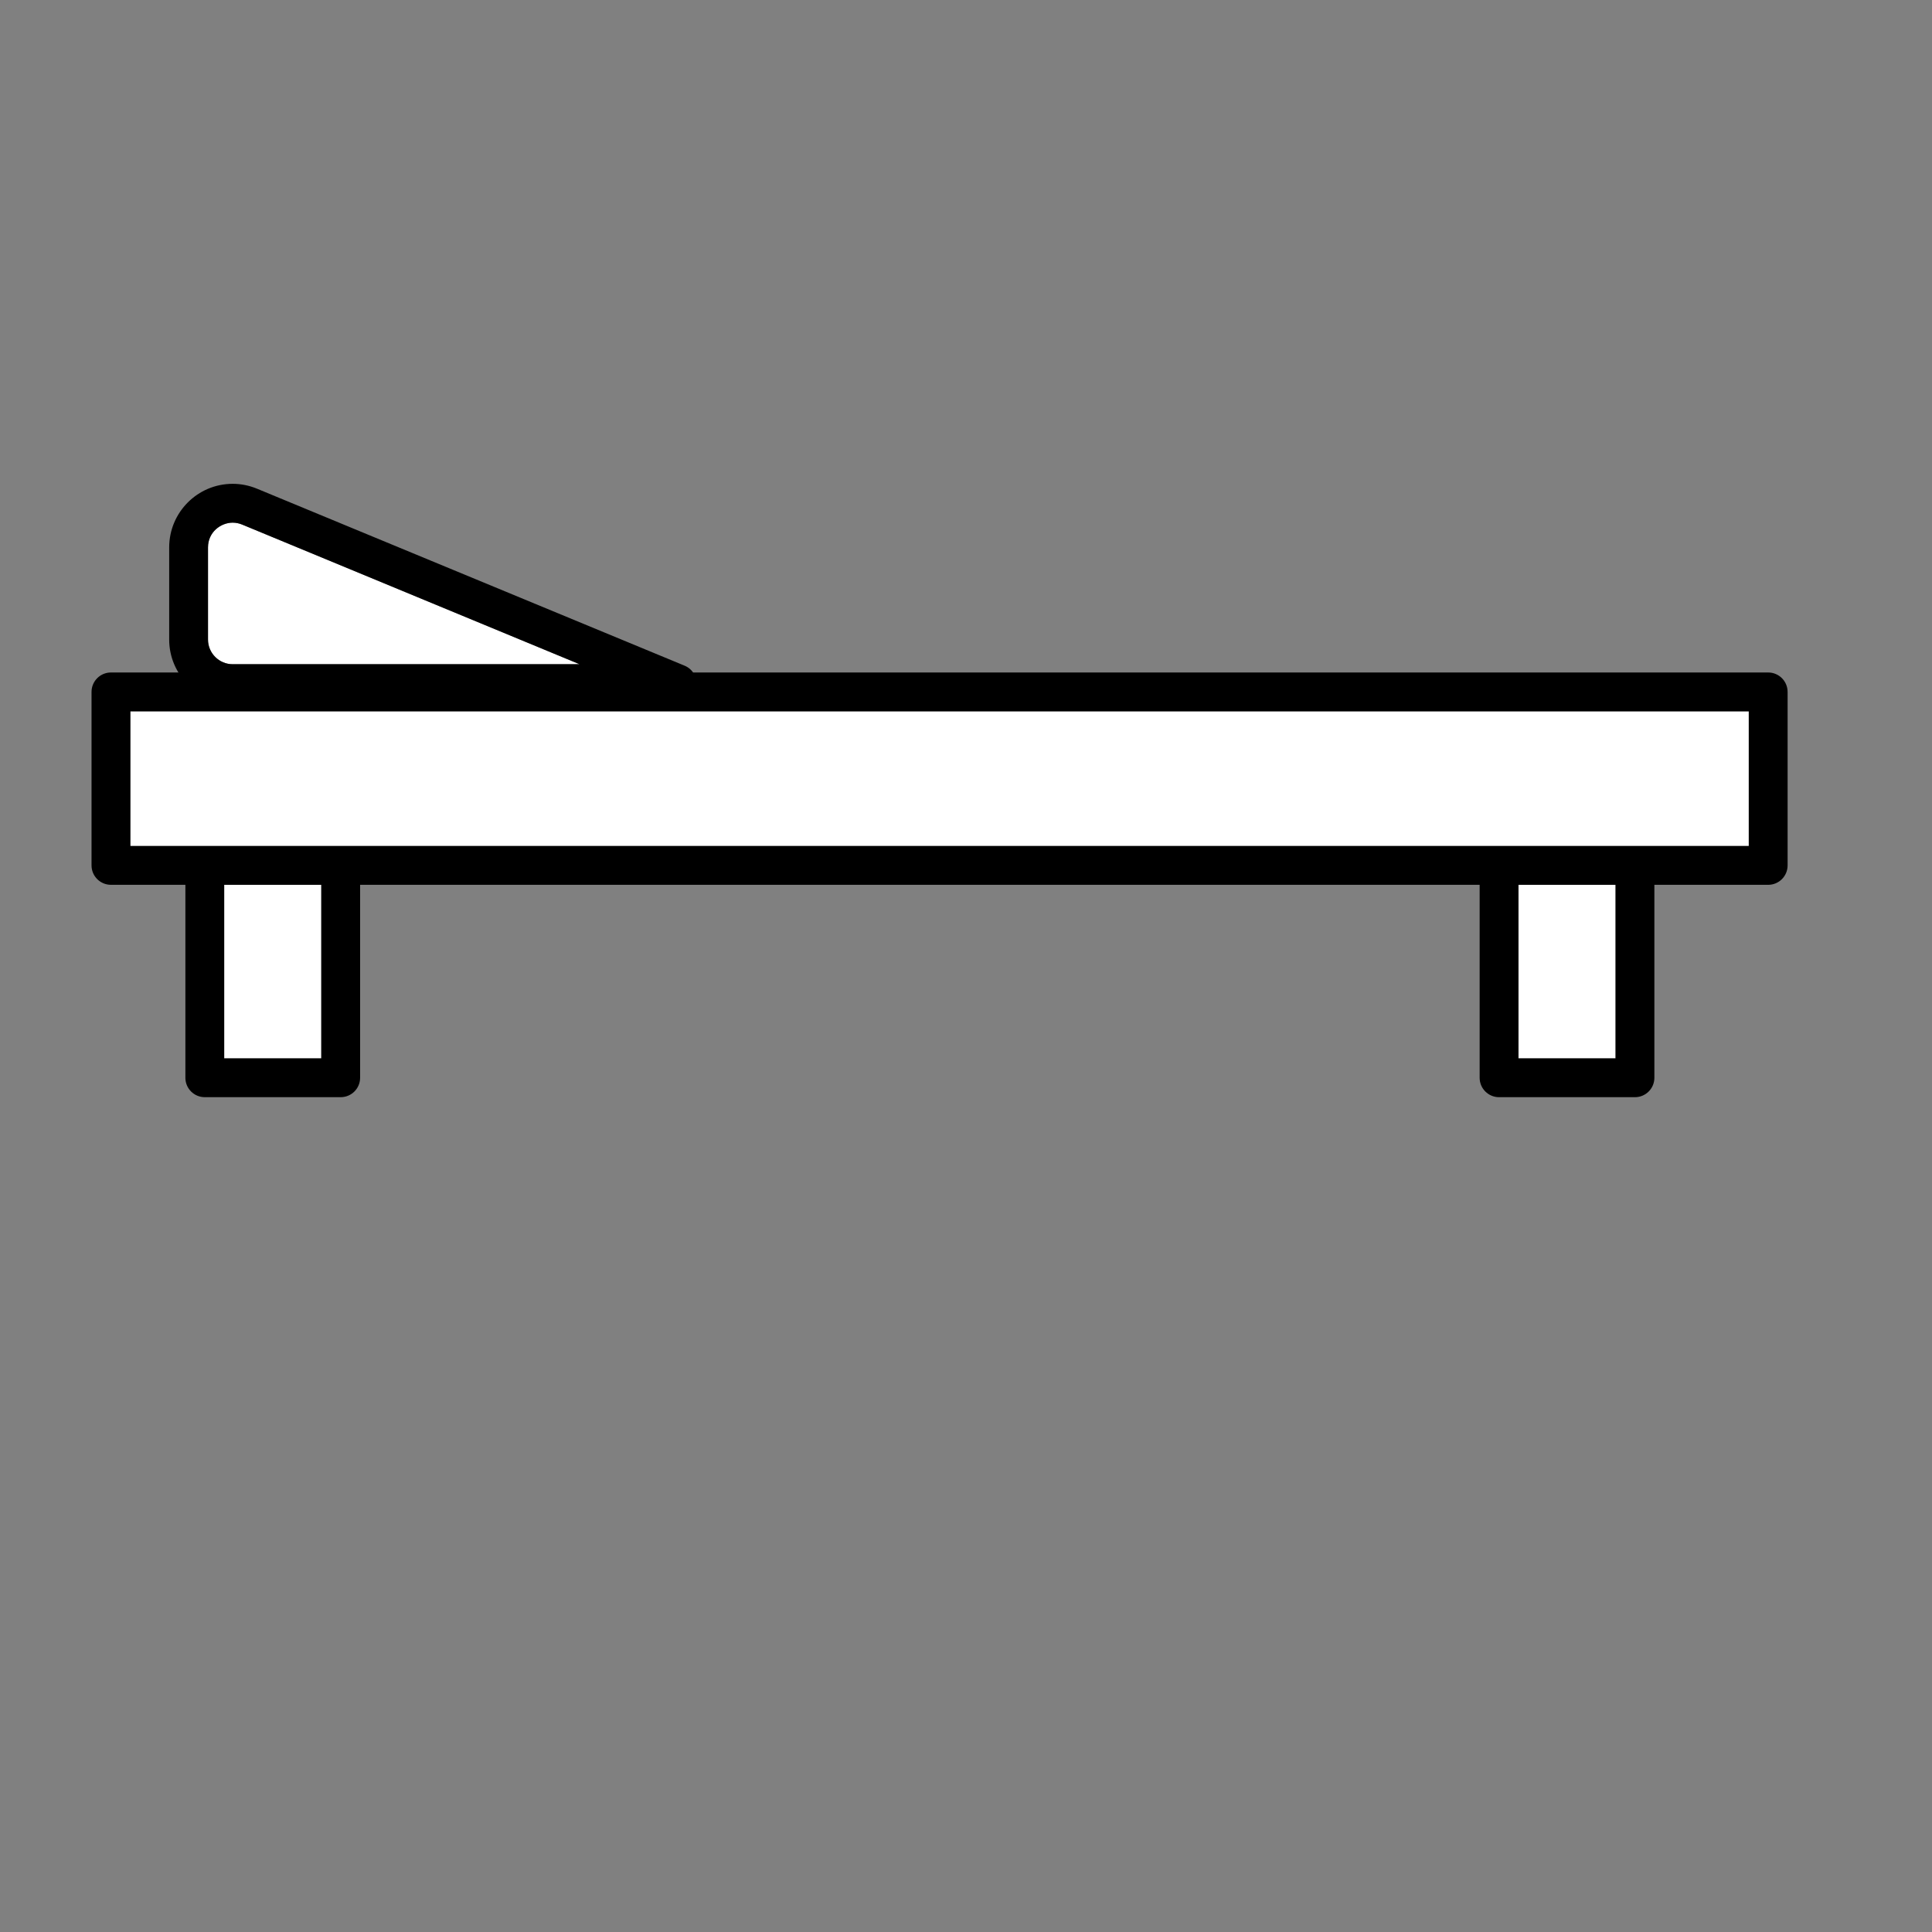 <?xml version="1.0" encoding="utf-8"?>
<!-- Generator: Adobe Illustrator 14.0.0, SVG Export Plug-In . SVG Version: 6.00 Build 43363)  -->
<!DOCTYPE svg PUBLIC "-//W3C//DTD SVG 1.1//EN" "http://www.w3.org/Graphics/SVG/1.1/DTD/svg11.dtd">
<svg version="1.1" xmlns="http://www.w3.org/2000/svg" xmlns:xlink="http://www.w3.org/1999/xlink" x="0px" y="0px"
	 width="170.079px" height="170.079px" viewBox="0 0 170.079 170.079" enable-background="new 0 0 170.079 170.079"
	 xml:space="preserve">
<rect x="0" y="0" width="170.079" height="170.079" fill="#808080" stroke="none"/>
<g id="Layer_2">
</g>
<g id="Layer_1">
	<g>
		<path fill="#FFFFFF" d="M20.484,58.473h30.533L21.314,46.179c-0.271-0.112-0.55-0.168-0.833-0.168c-1.042,0-2.17,0.831-2.17,2.175
			v8.116C18.312,57.498,19.287,58.473,20.484,58.473z"/>
		<rect x="133.674" y="77.893" fill="#FFFFFF" width="8.547" height="15.278"/>
		<rect x="19.737" y="77.893" fill="#FFFFFF" width="8.546" height="15.278"/>
		<polygon fill="#FFFFFF" points="11.476,74.475 18.028,74.475 29.992,74.475 131.965,74.475 143.93,74.475 153.949,74.475 
			153.949,62.62 11.476,62.62 		"/>
		<path d="M155.658,59.201H9.767c-0.944,0-1.709,0.765-1.709,1.71v15.273c0,0.944,0.765,1.708,1.709,1.708h6.553v16.986
			c0,0.945,0.764,1.709,1.708,1.709h11.964c0.945,0,1.709-0.764,1.709-1.709V77.893h98.556v16.986c0,0.945,0.765,1.709,1.708,1.709
			h11.965c0.943,0,1.709-0.764,1.709-1.709V77.893h10.019c0.946,0,1.709-0.764,1.709-1.708V60.912
			C157.367,59.966,156.604,59.201,155.658,59.201z M28.283,93.171h-8.546V77.893h8.546V93.171z M142.221,93.171h-8.547V77.893h8.547
			V93.171z M153.949,74.475H143.93h-11.965H29.992H18.028h-6.552V62.62h142.473V74.475z"/>
		<path d="M20.484,61.891h39.13c0.816,0,1.518-0.576,1.676-1.375c0.16-0.8-0.268-1.601-1.021-1.913L22.624,43.021
			c-0.688-0.285-1.409-0.429-2.142-0.429c-3.082,0-5.588,2.51-5.588,5.594v8.116C14.894,59.385,17.402,61.891,20.484,61.891z
			 M18.312,48.186c0-1.344,1.127-2.175,2.17-2.175c0.282,0,0.562,0.057,0.833,0.168l29.703,12.294H20.484
			c-1.197,0-2.172-0.975-2.172-2.171V48.186z"/>
	</g>
</g>
</svg>
